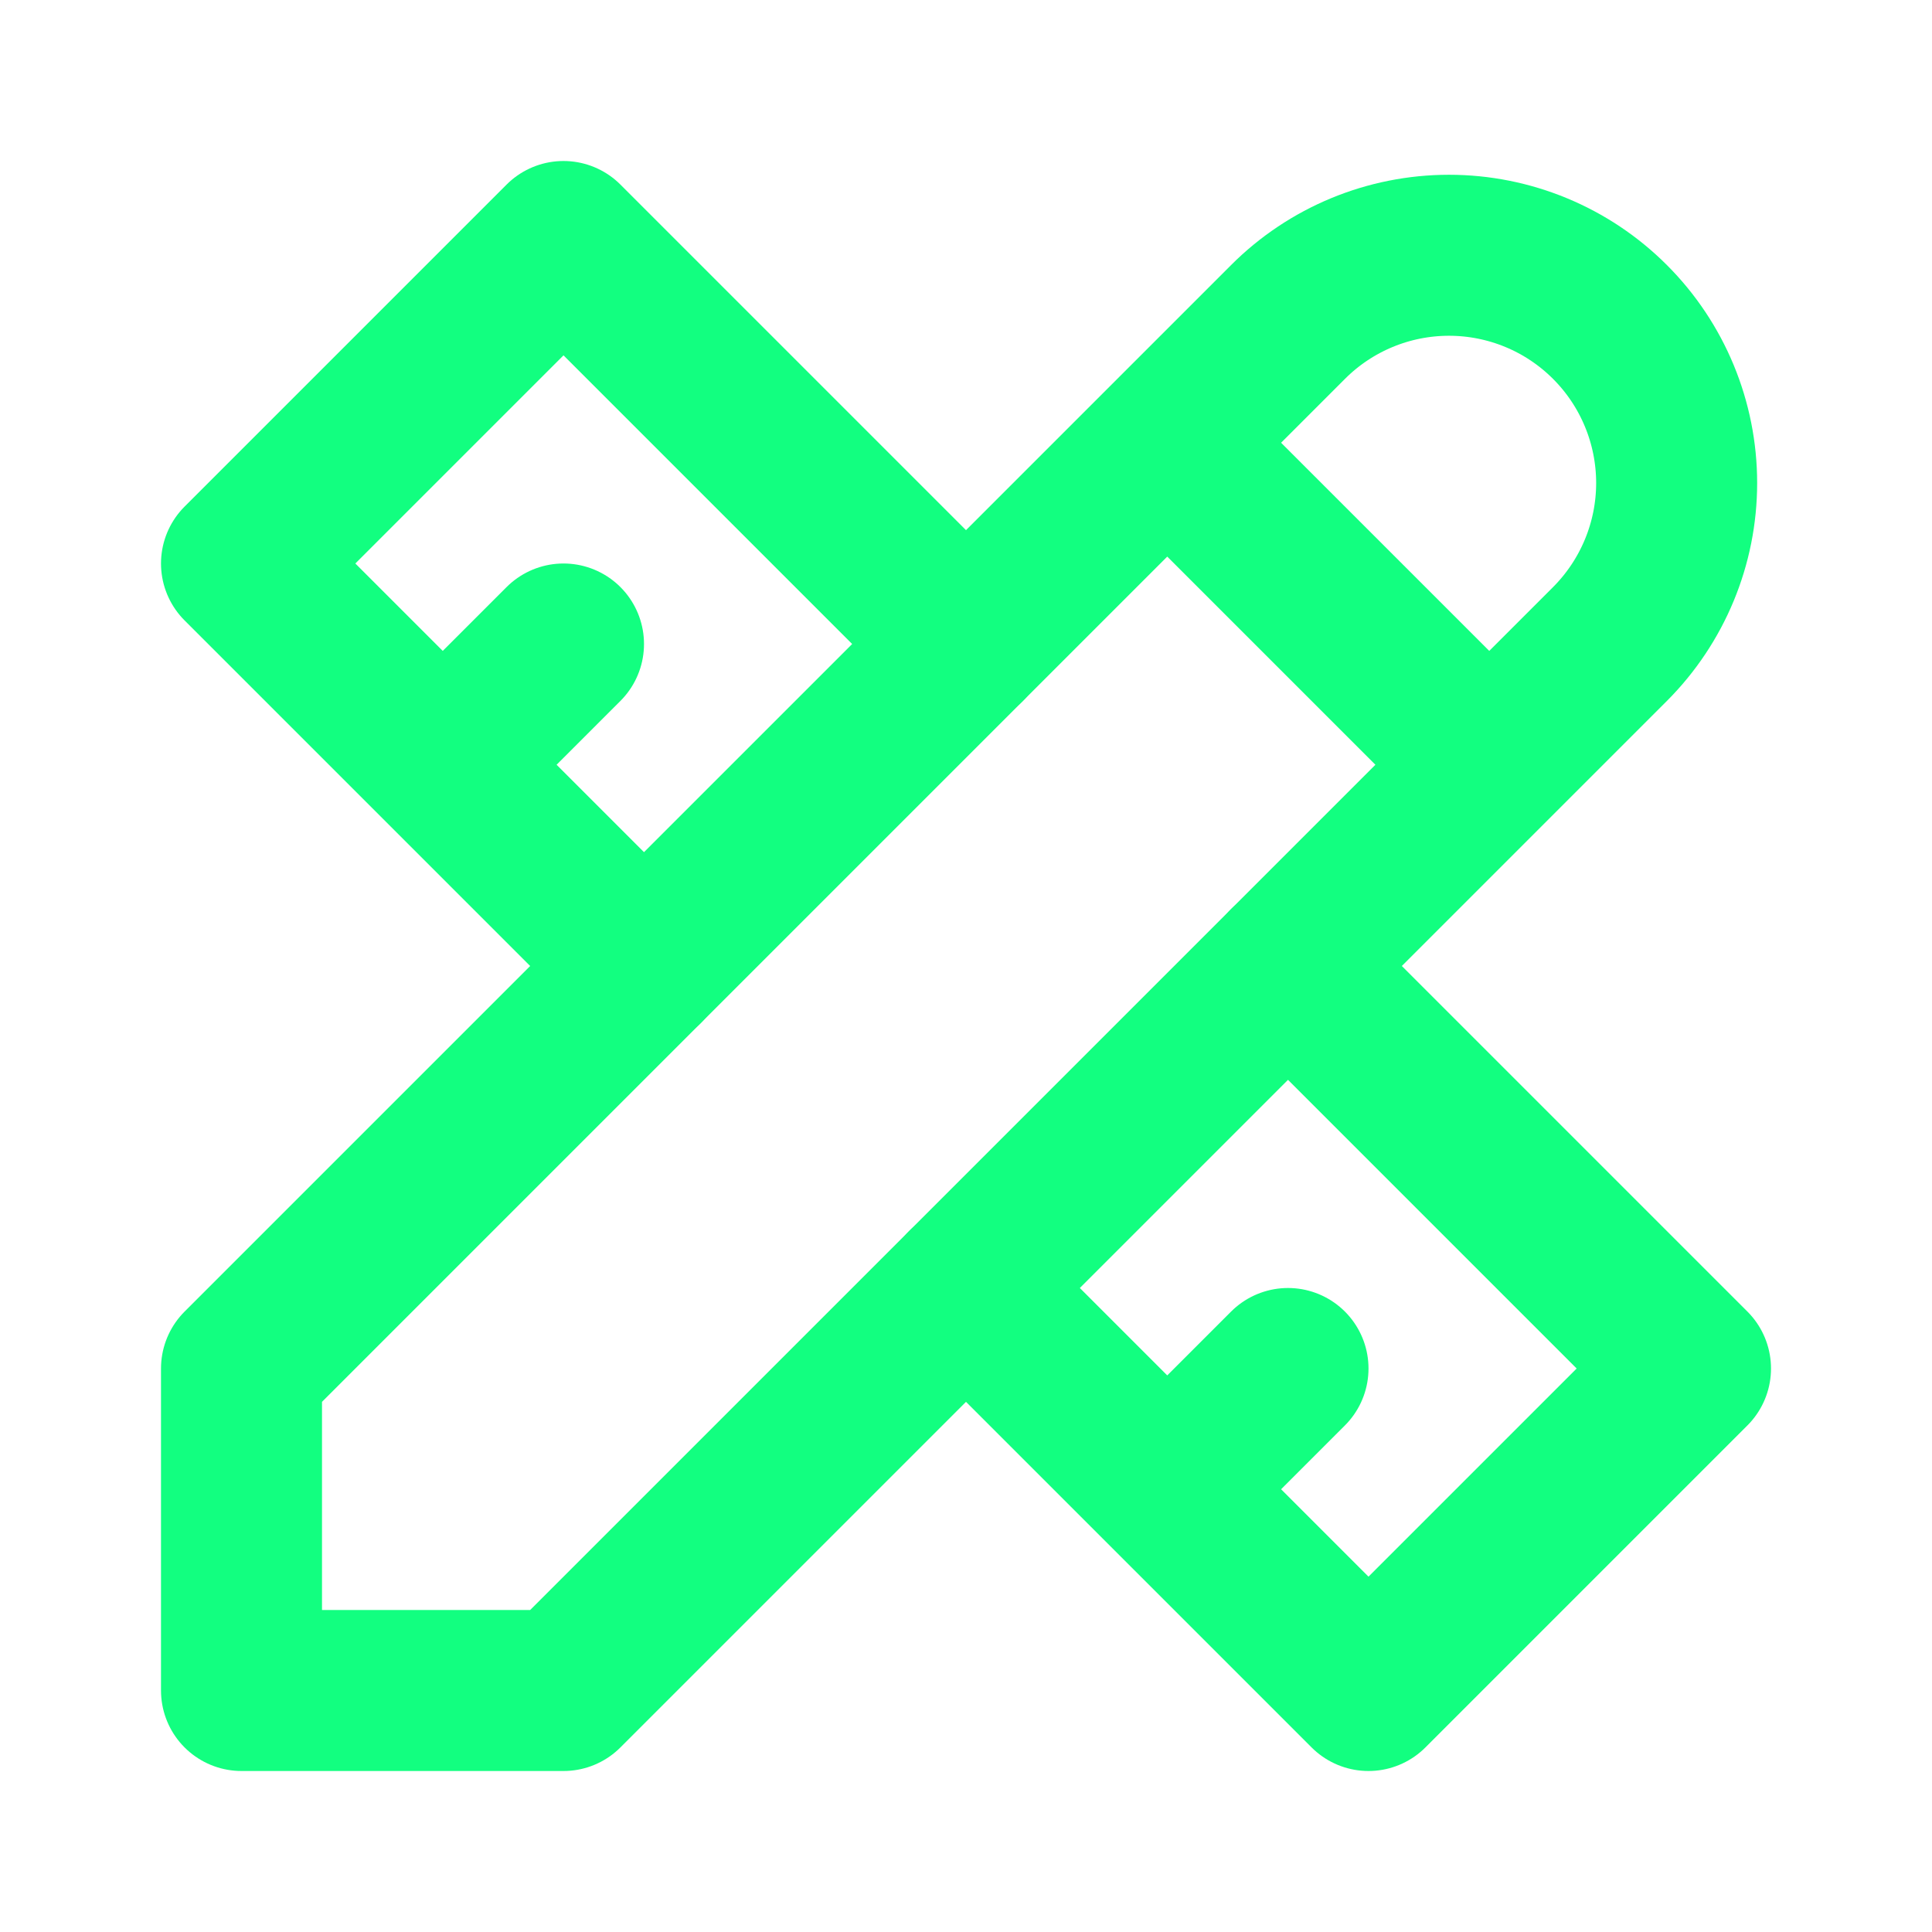 <svg width="24" height="24" viewBox="0 0 24 24" fill="none" xmlns="http://www.w3.org/2000/svg">
<path d="M14.5 5.5L18.5 9.5M3 21H7L20 8C20.53 7.469 20.828 6.75 20.828 6C20.828 5.25 20.53 4.53 20 4C19.47 3.469 18.75 3.171 18 3.171C17.25 3.171 16.53 3.469 16 4L3 17V21Z" stroke="#12FF80" stroke-width="2" stroke-linecap="round" stroke-linejoin="round"/>
<path d="M12 8L7 3L3 7L8 12M7 8L5.5 9.5M16 12L21 17L17 21L12 16M16 17L14.5 18.5" stroke="#12FF80" stroke-width="2" stroke-linecap="round" stroke-linejoin="round"/>
</svg>
